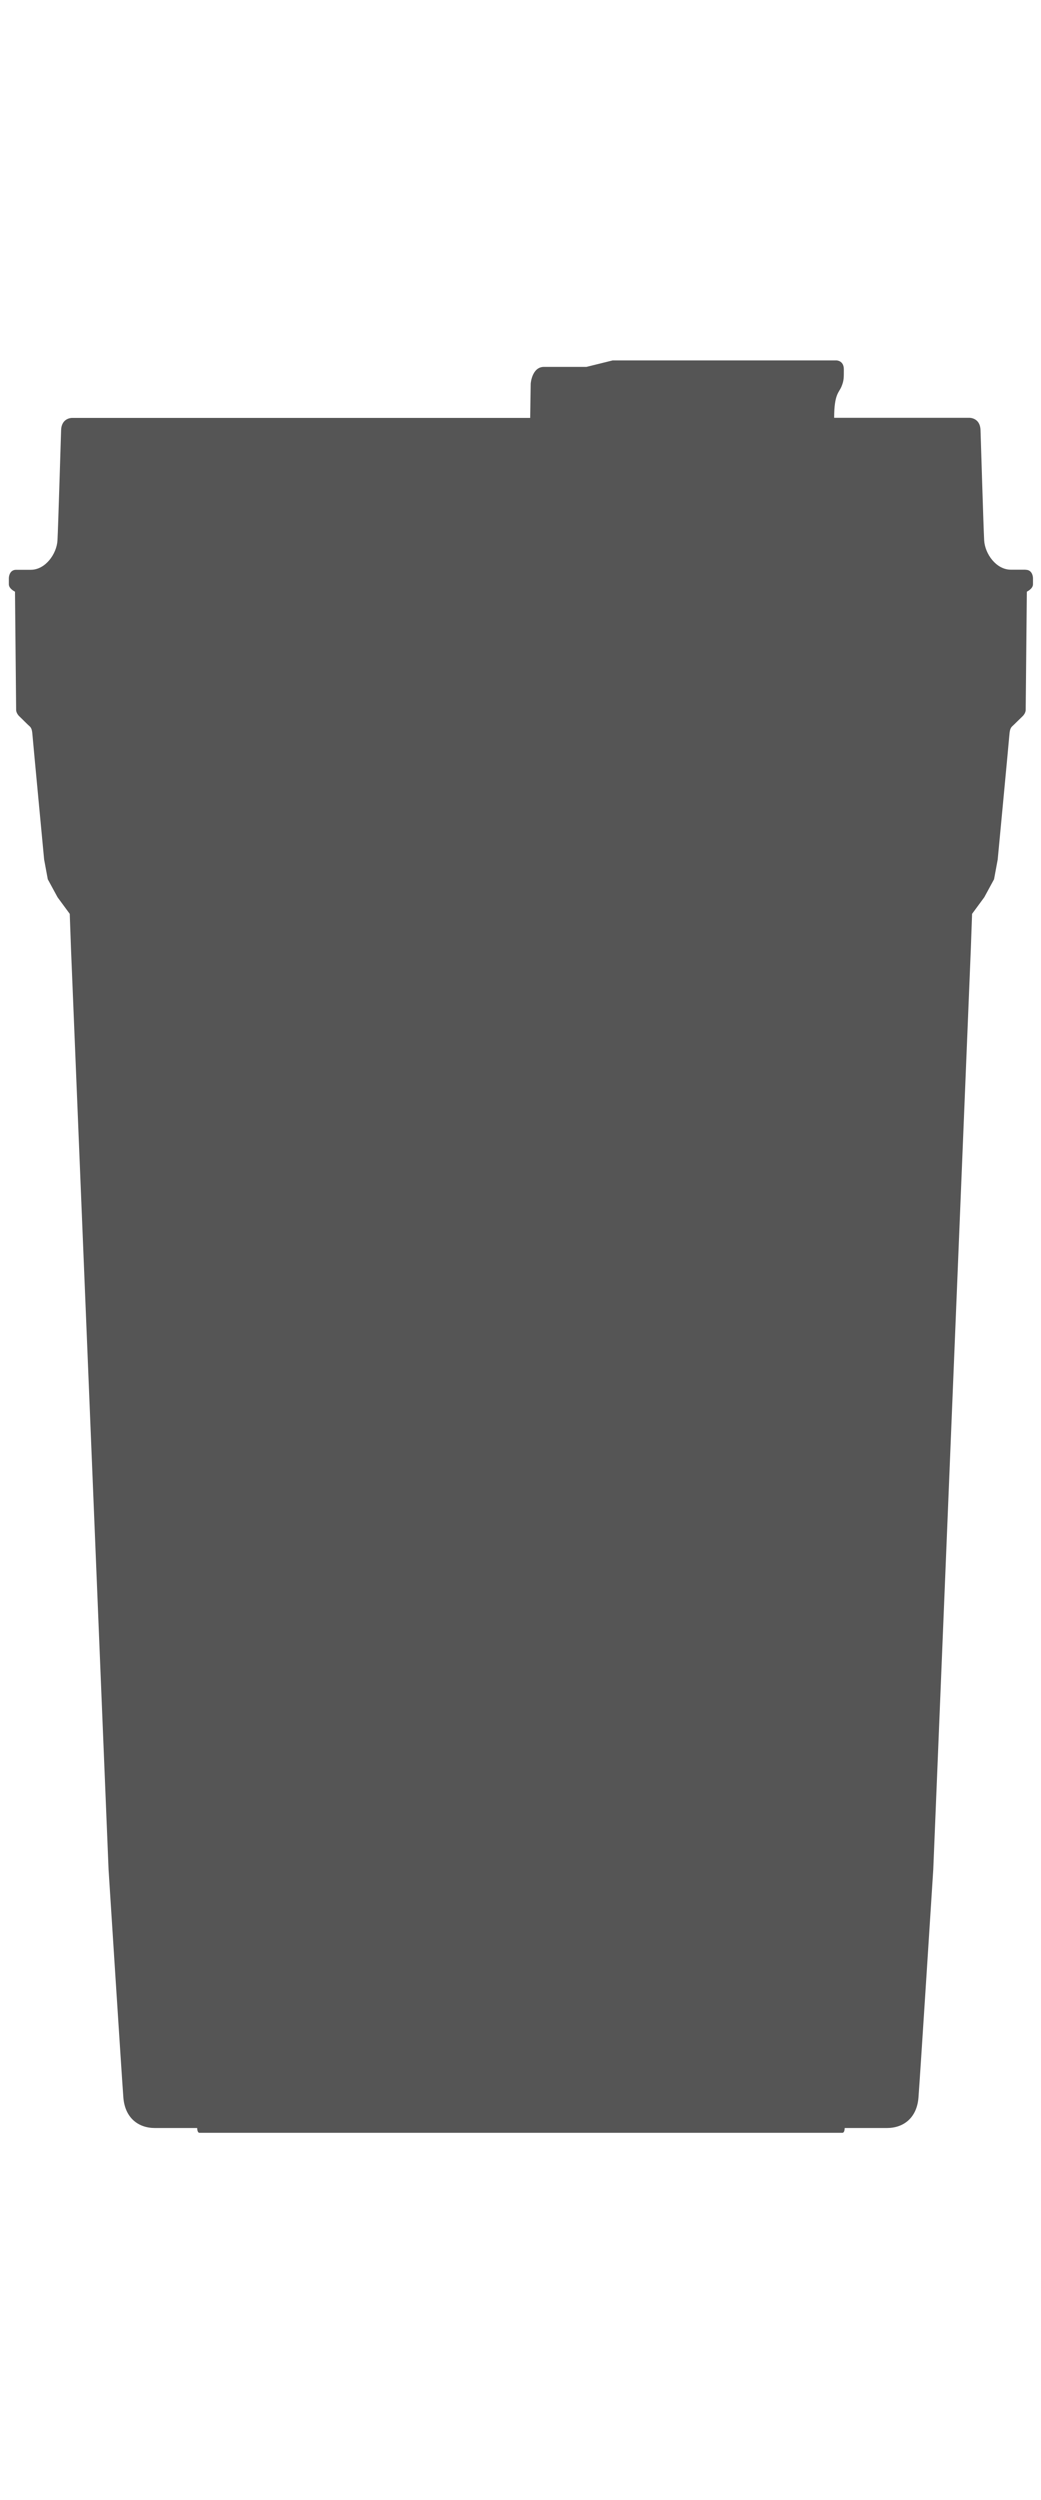 <?xml version="1.0" encoding="UTF-8"?>
<svg id="all" xmlns="http://www.w3.org/2000/svg" viewBox="0 0 100 240">
  <defs>
    <style>
      .cls-1 {
        fill: #555;
      }
    </style>
  </defs>
  <path class="cls-1" d="M98.51,54.69h-1.41c-1.41,0-2.49-1.53-2.56-2.82-.07-1.28-.31-9.41-.35-10.59-.04-1.18-1.05-1.17-1.05-1.17h-13.01c0-2.28.46-2.41.7-2.99.24-.58.23-.83.23-1.67s-.7-.85-.7-.85h-21.51l-2.51.62h-4.08c-1.17,0-1.28,1.61-1.28,1.61l-.05,3.29H6.92s-1.01-.02-1.05,1.17c-.04,1.18-.28,9.31-.35,10.59-.07,1.28-1.15,2.82-2.56,2.82h-1.41c-.57,0-.7.55-.7.82v.57c0,.44.59.71.59.71l.11,11.31s-.04.33.32.67c.36.34.74.74.96.93s.26.43.3.97c.04.54,1.11,11.84,1.11,11.84l.35,1.89.94,1.73,1.17,1.59.12,3.34,3.61,88.42s1.27,19.92,1.42,21.87c.15,1.94,1.42,2.93,3.03,2.93h4.06s0,.46.22.46h61.76c.23,0,.22-.46.22-.46h4.06c1.61,0,2.88-.99,3.03-2.93.15-1.94,1.42-21.87,1.42-21.87l3.61-88.42.12-3.34,1.17-1.59.94-1.73.35-1.89s1.07-11.3,1.11-11.84c.04-.54.09-.78.3-.97s.6-.59.96-.93c.36-.34.32-.67.32-.67l.11-11.31s.59-.27.59-.71v-.57c0-.27-.13-.82-.7-.82Z"/>
</svg>